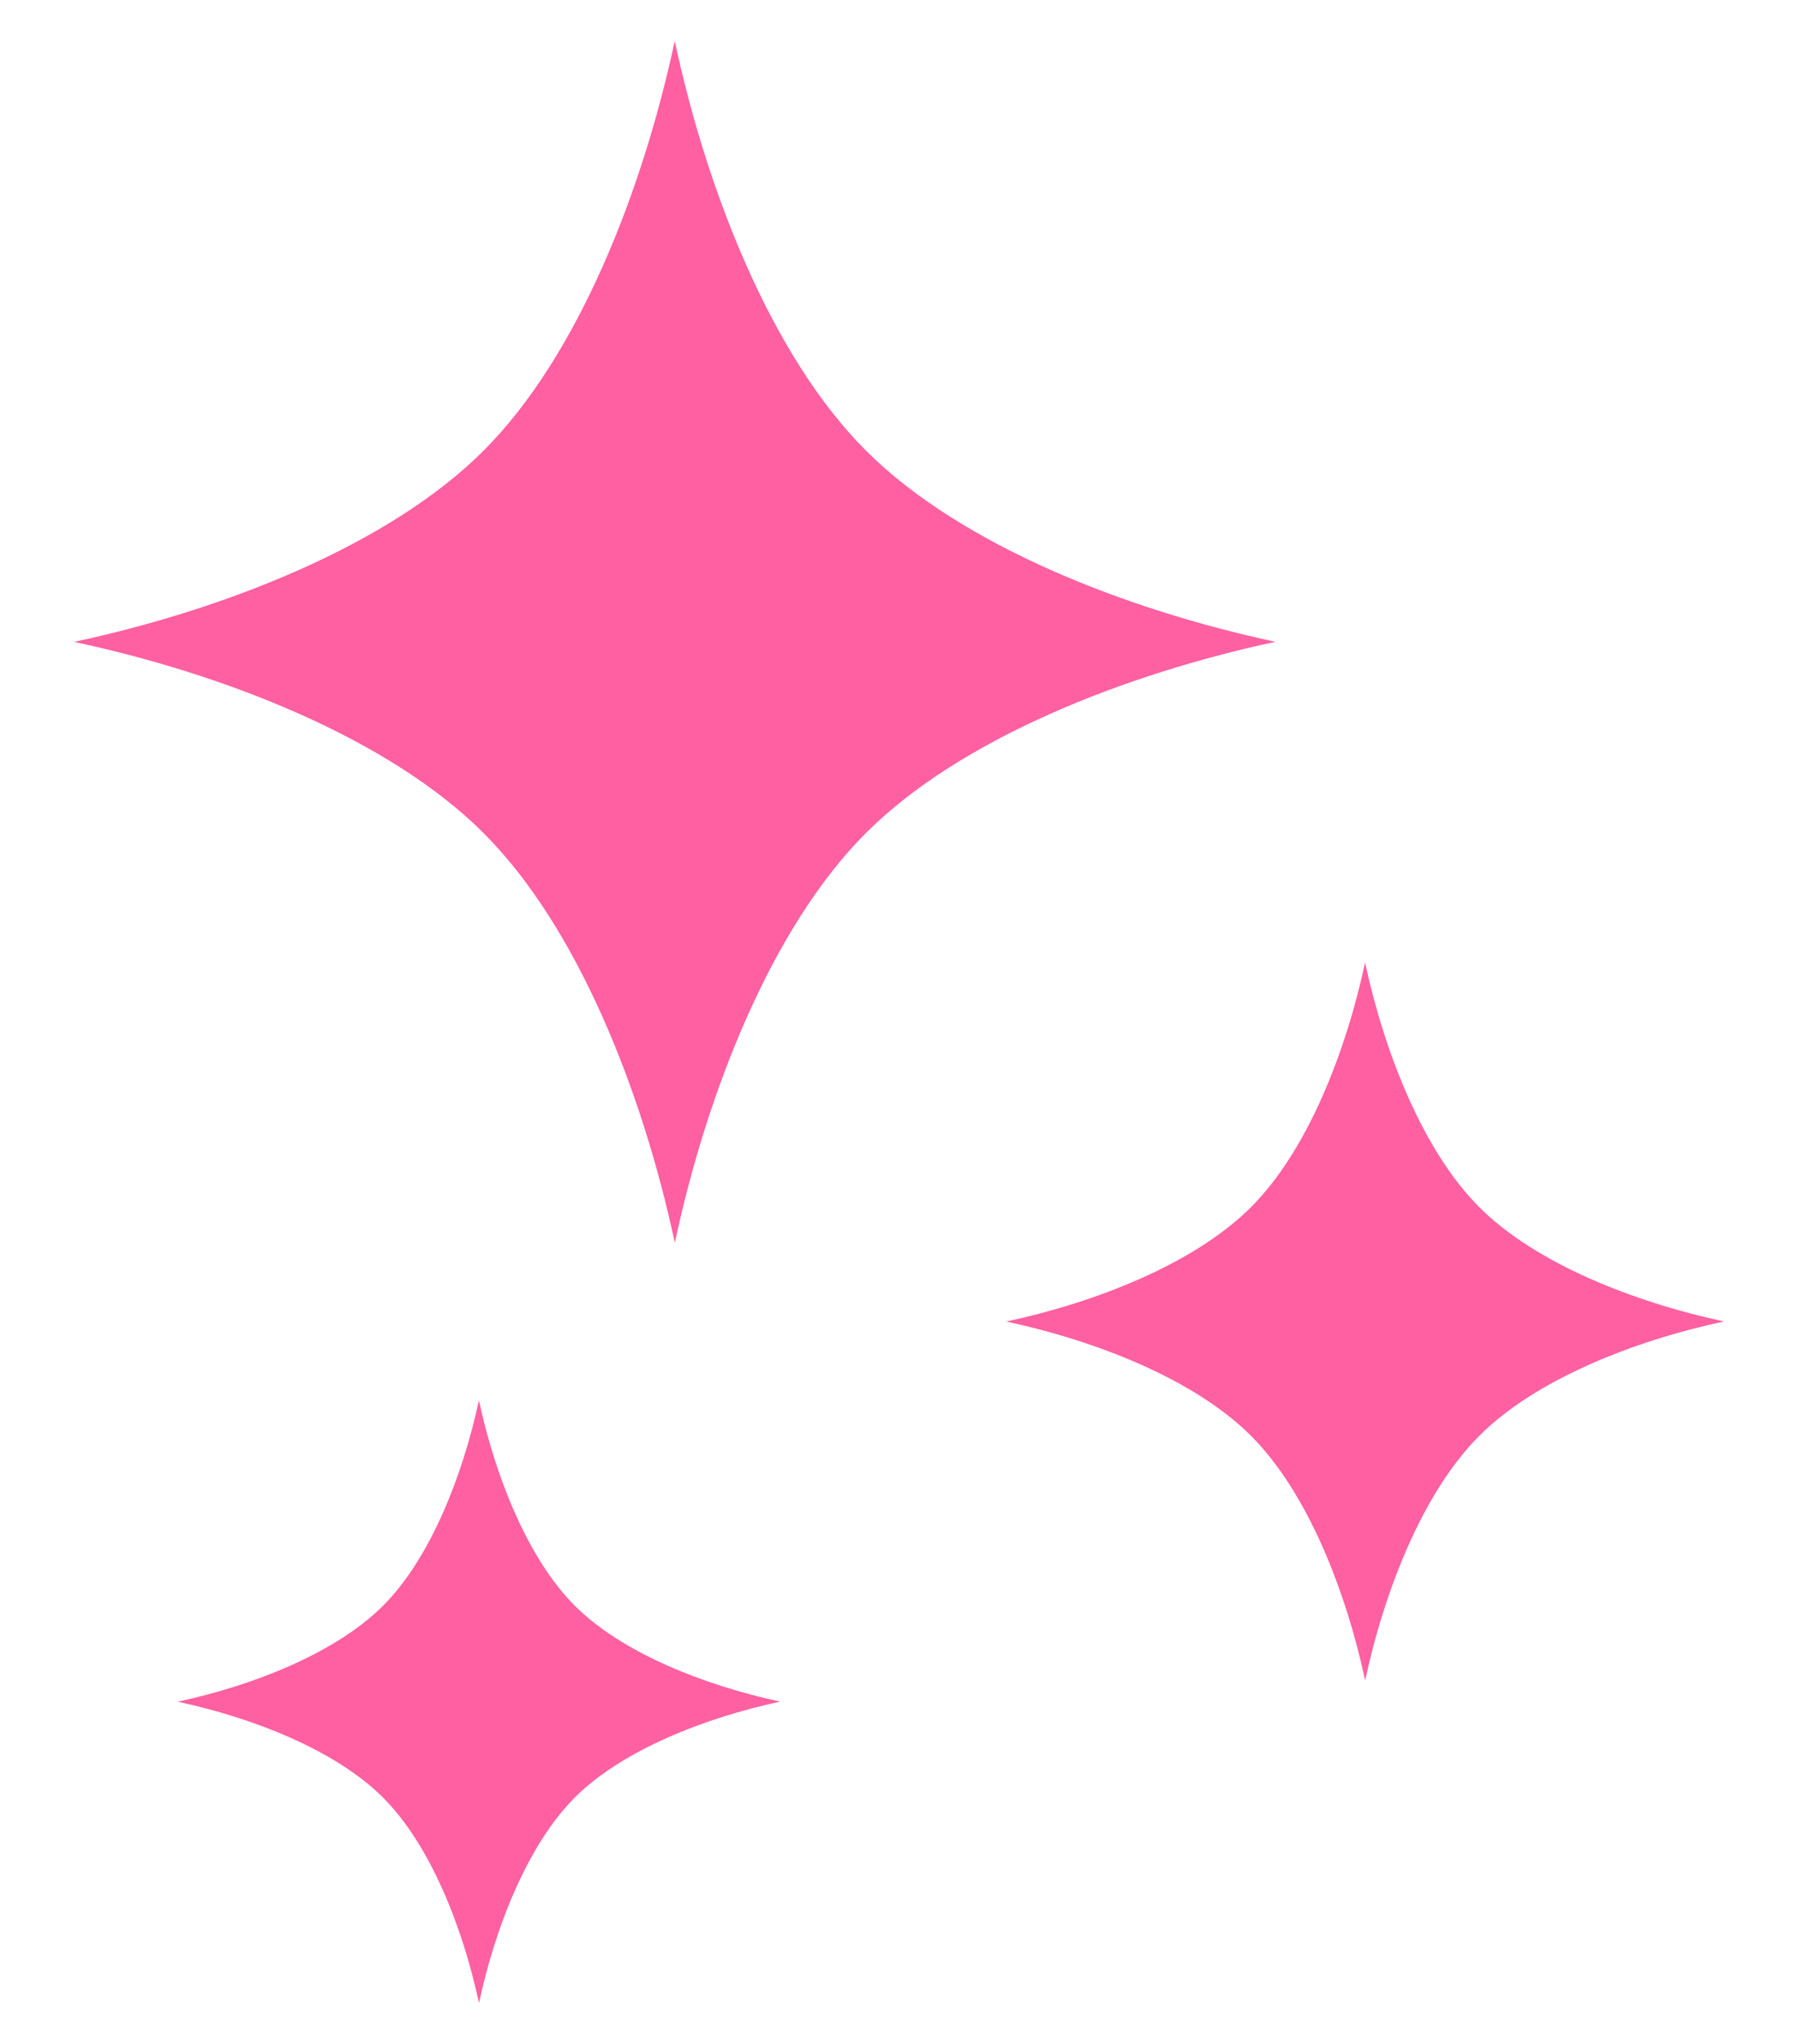 <svg xmlns="http://www.w3.org/2000/svg" fill="none" viewBox="0 0 22 25" height="25" width="22">
<path fill="#FF60A2" d="M10.595 5.511C9.439 4.355 8.649 2.337 8.256 0.5C7.863 2.337 7.073 4.356 5.917 5.512C4.762 6.667 2.742 7.458 0.906 7.851C2.743 8.243 4.762 9.034 5.917 10.19C7.073 11.345 7.864 13.364 8.257 15.201C8.649 13.364 9.44 11.345 10.595 10.189C11.751 9.034 13.77 8.243 15.606 7.85C13.77 7.457 11.751 6.666 10.595 5.511Z"></path>
<path fill="#FF60A2" d="M18.101 14.766C17.411 14.076 16.938 12.869 16.703 11.772C16.468 12.869 15.997 14.076 15.306 14.766C14.616 15.456 13.409 15.929 12.312 16.164C13.41 16.399 14.616 16.871 15.306 17.561C15.997 18.251 16.469 19.458 16.704 20.555C16.938 19.457 17.411 18.251 18.101 17.561C18.791 16.871 19.997 16.398 21.094 16.163C19.997 15.928 18.791 15.456 18.101 14.766Z"></path>
<path fill="#FF60A2" d="M5.86 17.127C5.662 18.048 5.266 19.061 4.687 19.64C4.107 20.22 3.095 20.616 2.174 20.814C3.095 21.011 4.107 21.407 4.687 21.987C5.266 22.566 5.663 23.578 5.861 24.5C6.058 23.578 6.454 22.566 7.033 21.986C7.613 21.407 8.626 21.01 9.546 20.813C8.626 20.616 7.613 20.22 7.033 19.64C6.454 19.061 6.057 18.048 5.86 17.127Z"></path>
</svg>
